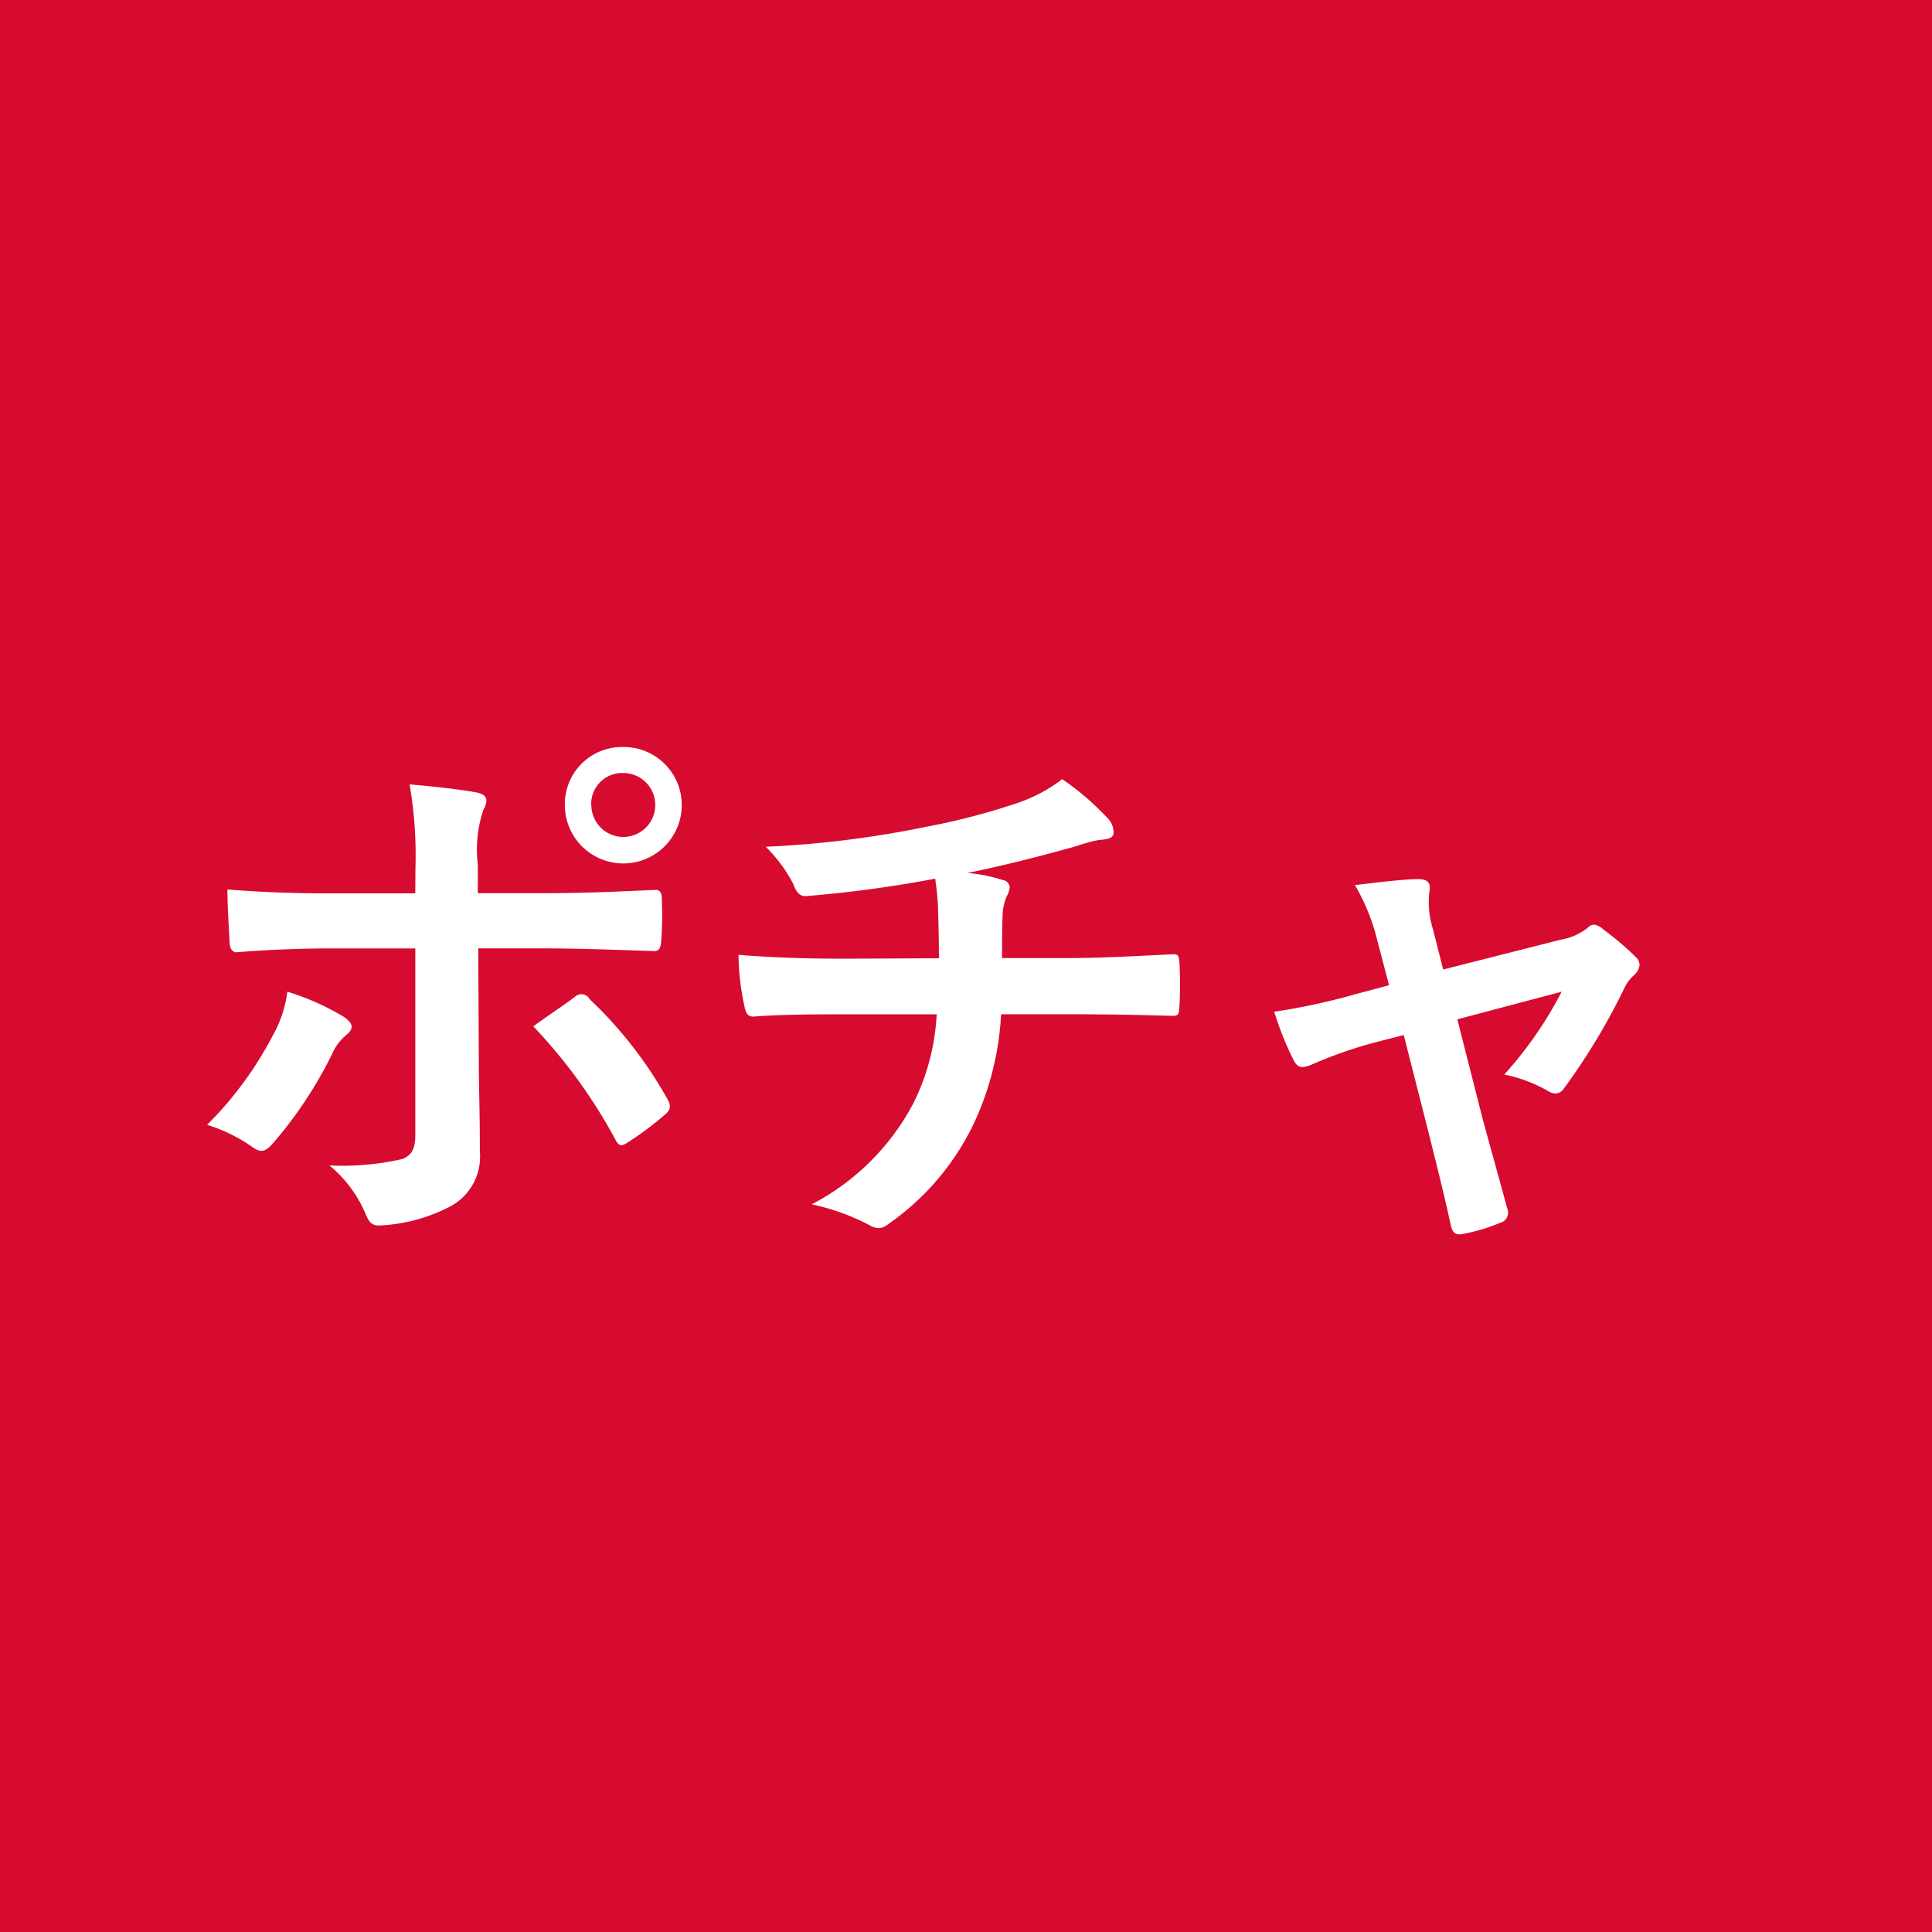 <svg id="レイヤー_1" data-name="レイヤー 1" xmlns="http://www.w3.org/2000/svg" width="50" height="50" viewBox="0 0 50 50"><defs><style>.cls-1{fill:#d70a30;}.cls-2{fill:#fff;}</style></defs><title>slist_cont_box_tbl_type_11_sp</title><rect class="cls-1" width="50" height="50"/><path class="cls-2" d="M8.889,26.31c.224.154.308.294.056.49a1.314,1.314,0,0,0-.35.476A10.771,10.771,0,0,1,7.04,29.615c-.168.183-.28.225-.49.084a4.114,4.114,0,0,0-1.191-.588,9.334,9.334,0,0,0,1.7-2.311,3.107,3.107,0,0,0,.378-1.135A6.555,6.555,0,0,1,8.889,26.31Zm1.863-3.852A10.8,10.8,0,0,0,10.6,20.3c.659.056,1.387.14,1.737.21.28.056.308.2.168.462a3.256,3.256,0,0,0-.14,1.4v.743h1.723c1.218,0,2.171-.056,2.857-.084.126-.014.183.07.183.224a9.723,9.723,0,0,1-.015,1.093c-.014.181-.056.28-.2.265-.869-.027-1.934-.069-2.886-.069H12.377l.014,2.829c0,.742.028,1.345.028,2.438a1.458,1.458,0,0,1-.826,1.442,4.36,4.36,0,0,1-1.793.463c-.168,0-.252-.084-.336-.294a3.279,3.279,0,0,0-.939-1.261,6.913,6.913,0,0,0,1.9-.169c.225-.1.323-.252.323-.616V24.545h-2.2c-.8,0-1.765.042-2.423.1-.126,0-.183-.113-.183-.281-.014-.252-.056-.881-.056-1.344,1.065.084,1.919.1,2.634.1h2.227Zm4.118,3.348a.244.244,0,0,1,.392.055,10.786,10.786,0,0,1,2,2.564c.126.21.084.309-.069.435a7.988,7.988,0,0,1-.939.7c-.154.1-.224.126-.322-.057a13.617,13.617,0,0,0-2.13-2.941C14.184,26.281,14.549,26.044,14.87,25.806Zm2.774-4.973a1.513,1.513,0,0,1-3.026,0,1.478,1.478,0,0,1,1.513-1.5A1.5,1.5,0,0,1,17.644,20.833Zm-2.34,0a.827.827,0,1,0,.827-.827A.8.8,0,0,0,15.3,20.833Z"/><path class="cls-2" d="M24.3,24.8c0-.448-.014-1.009-.028-1.415-.014-.182-.028-.364-.07-.645a31.515,31.515,0,0,1-3.319.449c-.211.028-.295-.154-.351-.308a3.825,3.825,0,0,0-.715-.967,26.351,26.351,0,0,0,4.16-.518,17.553,17.553,0,0,0,2.312-.6,4.017,4.017,0,0,0,1.2-.631,6.725,6.725,0,0,1,1.148.981.542.542,0,0,1,.183.392c0,.155-.141.182-.364.2-.294.042-.589.168-.883.238-.855.237-1.709.448-2.535.616a4.15,4.15,0,0,1,.91.182.208.208,0,0,1,.183.2.7.7,0,0,1-.084.238,1.347,1.347,0,0,0-.1.476c-.014.309-.014.631-.014,1.107h1.737c.882,0,2.073-.07,2.7-.1.139,0,.139.07.154.224a10.2,10.2,0,0,1,0,1.12c-.015.2-.015.252-.183.252-.882-.027-1.694-.042-2.717-.042H25.908a7.6,7.6,0,0,1-.7,2.816,6.671,6.671,0,0,1-2.228,2.62.435.435,0,0,1-.238.1.546.546,0,0,1-.252-.084,5.774,5.774,0,0,0-1.484-.533,6.206,6.206,0,0,0,2.619-2.591,5.776,5.776,0,0,0,.616-2.326H21.748c-.505,0-1.541,0-2.228.057-.181.014-.223-.1-.265-.322a6.132,6.132,0,0,1-.141-1.275c1,.084,2.031.1,2.718.1Z"/><path class="cls-2" d="M35.5,27a11.512,11.512,0,0,0-1.541.546.769.769,0,0,1-.252.07c-.1,0-.168-.055-.239-.2a8.055,8.055,0,0,1-.49-1.232,16.911,16.911,0,0,0,2.13-.462l.84-.225-.308-1.177a5.344,5.344,0,0,0-.574-1.414c.574-.07,1.275-.154,1.639-.154.223,0,.322.084.294.28a2.284,2.284,0,0,0,.084,1.008l.266,1.051,3.039-.771a1.541,1.541,0,0,0,.7-.307.238.238,0,0,1,.168-.084.441.441,0,0,1,.238.126,7.546,7.546,0,0,1,.827.7.317.317,0,0,1,.111.21.4.4,0,0,1-.153.28,1.079,1.079,0,0,0-.225.294,16.556,16.556,0,0,1-1.583,2.634.265.265,0,0,1-.21.126.4.4,0,0,1-.21-.07,3.712,3.712,0,0,0-1.121-.42,10.092,10.092,0,0,0,1.486-2.144l-2.7.715.644,2.535c.238.883.435,1.57.645,2.354a.273.273,0,0,1-.182.378,4.724,4.724,0,0,1-.925.28c-.182.042-.294.028-.35-.21-.168-.784-.365-1.555-.56-2.34l-.659-2.591Z"/></svg>